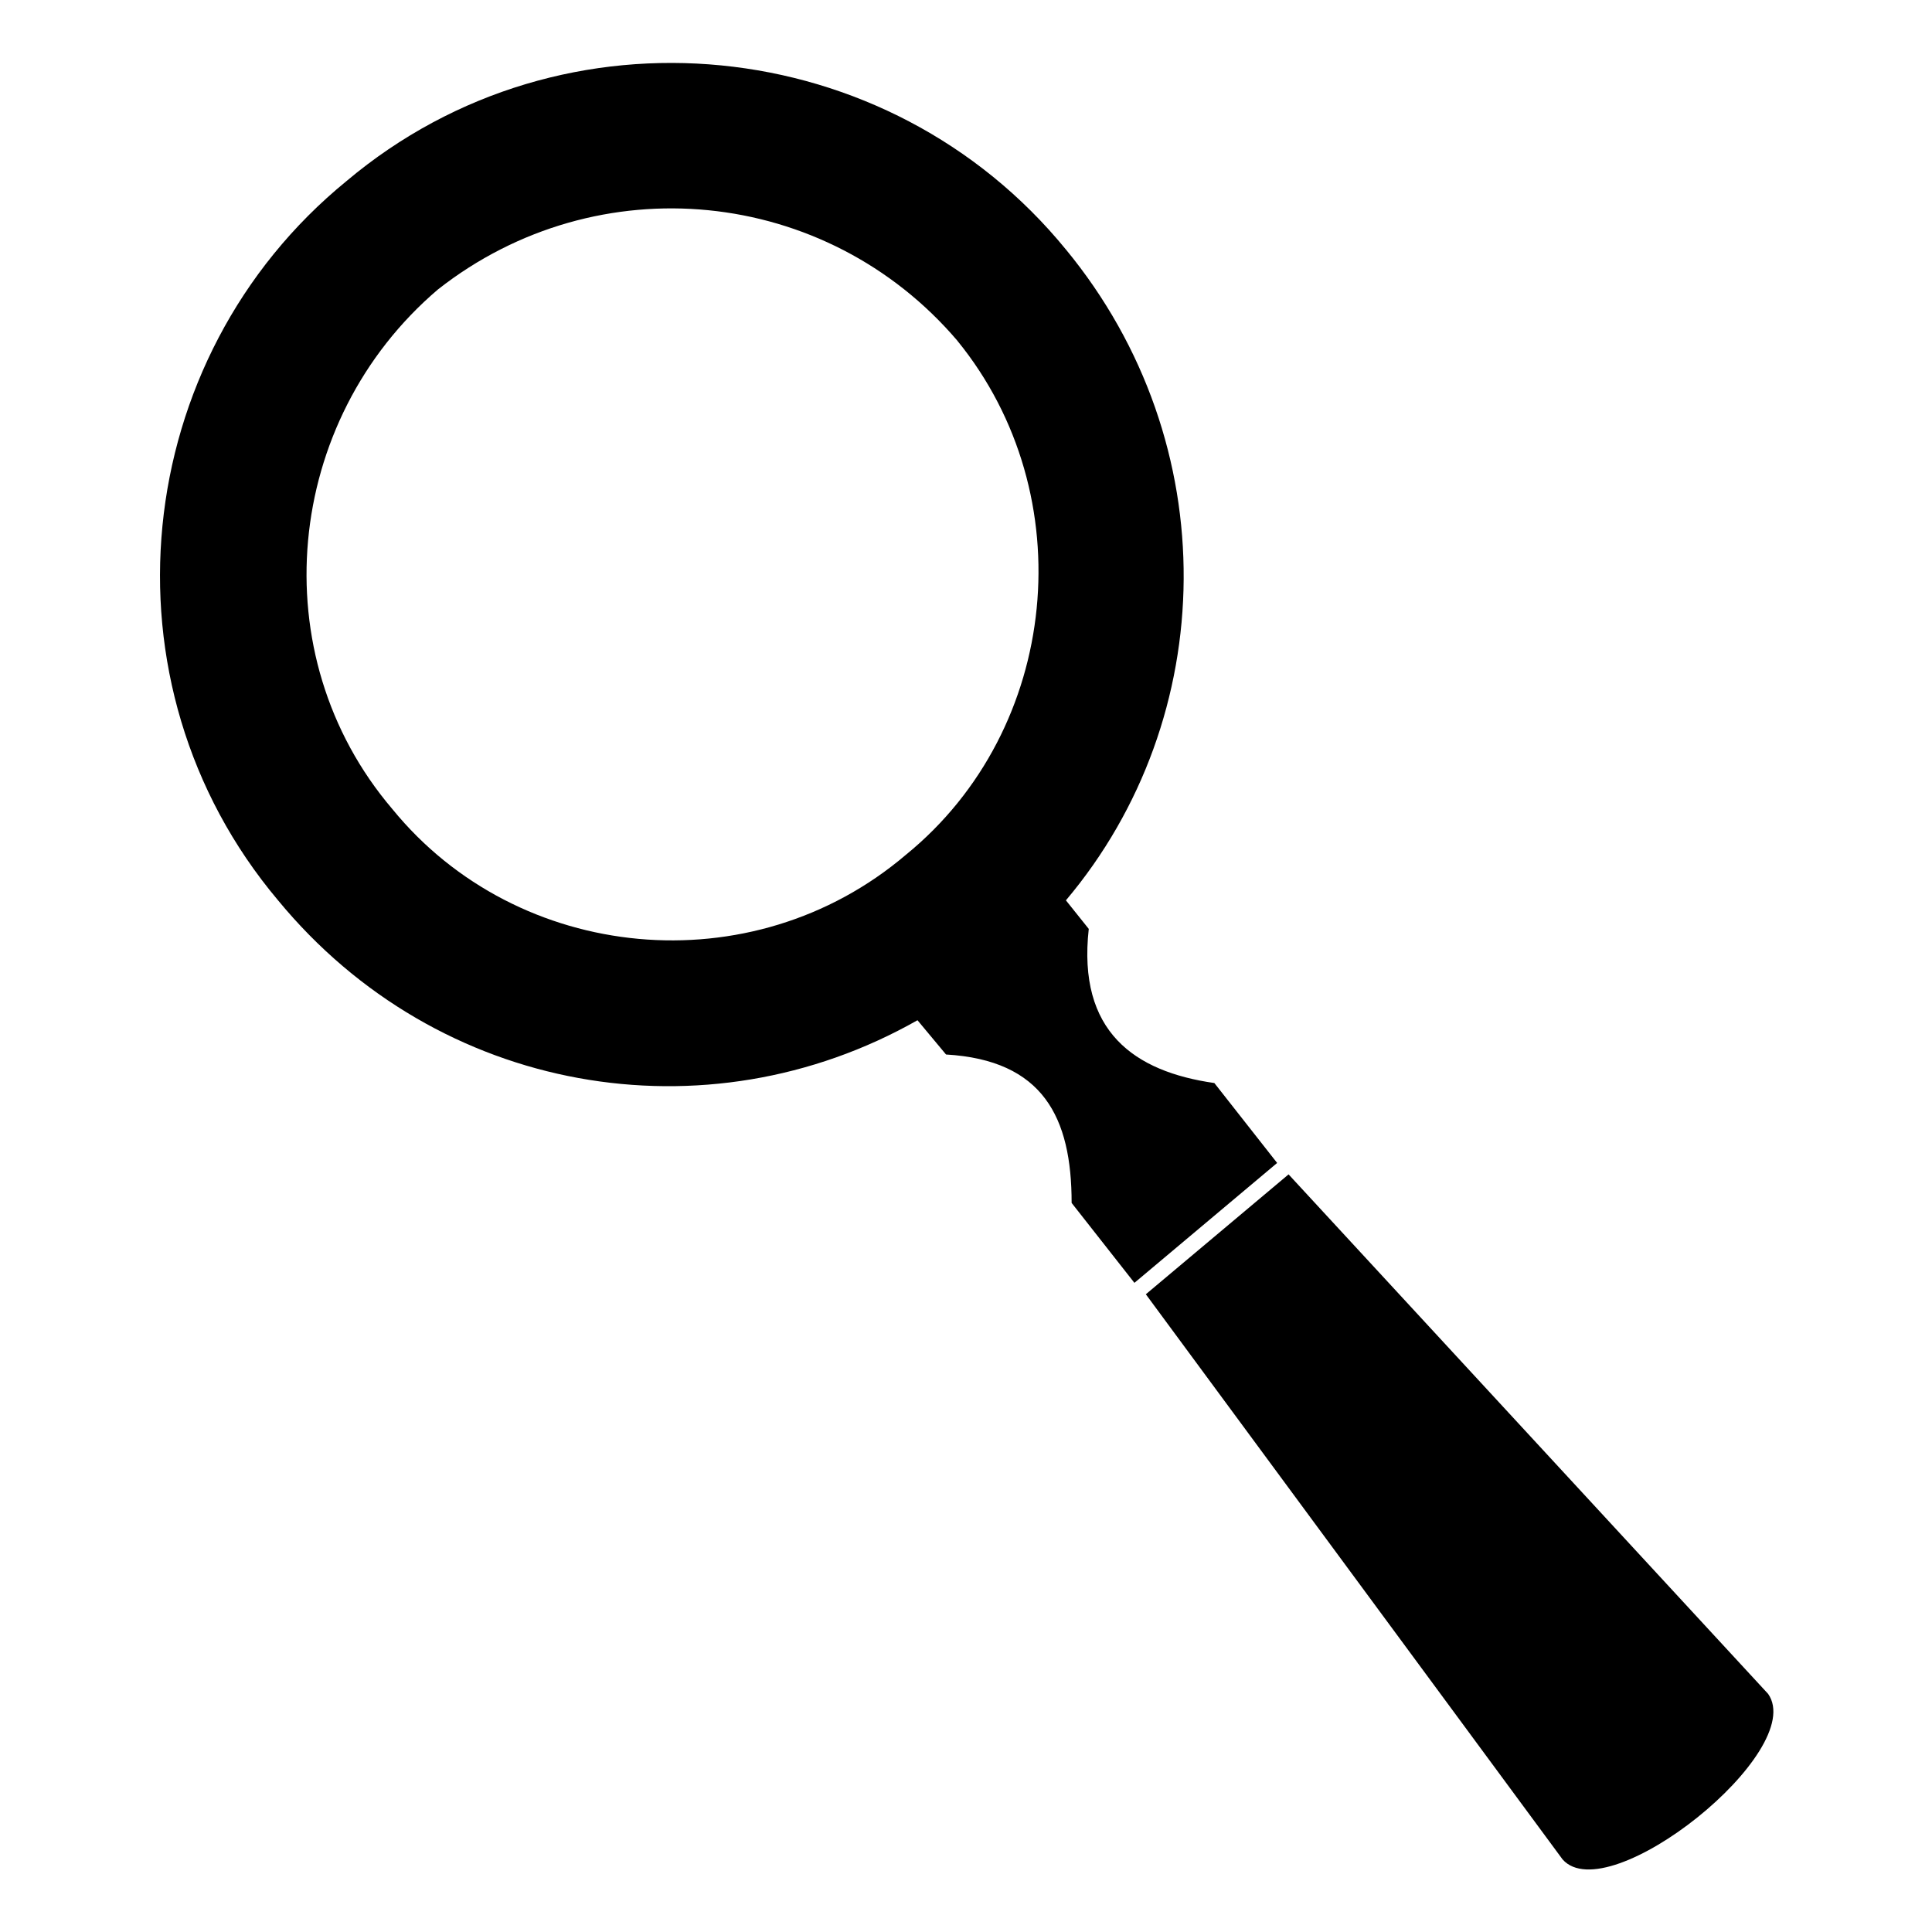 <?xml version="1.0" encoding="UTF-8"?>
<!-- Uploaded to: SVG Repo, www.svgrepo.com, Generator: SVG Repo Mixer Tools -->
<svg fill="#000000" width="800px" height="800px" version="1.1" viewBox="144 144 512 512" xmlns="http://www.w3.org/2000/svg">
 <path d="m426.48 210.12c42.363 51.441 40.848 124.06 0 172.48l6.051 7.566c-3.027 27.234 12.105 37.824 33.285 40.848l16.641 21.18-37.824 31.773-16.641-21.18c0-22.695-7.566-37.824-33.285-39.336l-7.566-9.078c-55.98 31.773-127.09 19.668-169.45-31.773-48.414-57.492-39.336-143.73 18.156-190.63 57.492-48.414 143.73-39.336 190.63 18.156zm59.004 245.1 127.09 137.68c10.59 15.129-42.363 57.492-54.465 43.875l-110.45-149.78 37.824-31.773zm-87.75-220.89c33.285 40.848 27.234 102.88-13.617 136.16-40.848 34.797-102.88 28.746-136.16-12.105-34.797-40.848-28.746-102.88 12.105-137.68 42.363-33.285 102.88-27.234 137.68 13.617z" fill-rule="evenodd"/>
</svg>